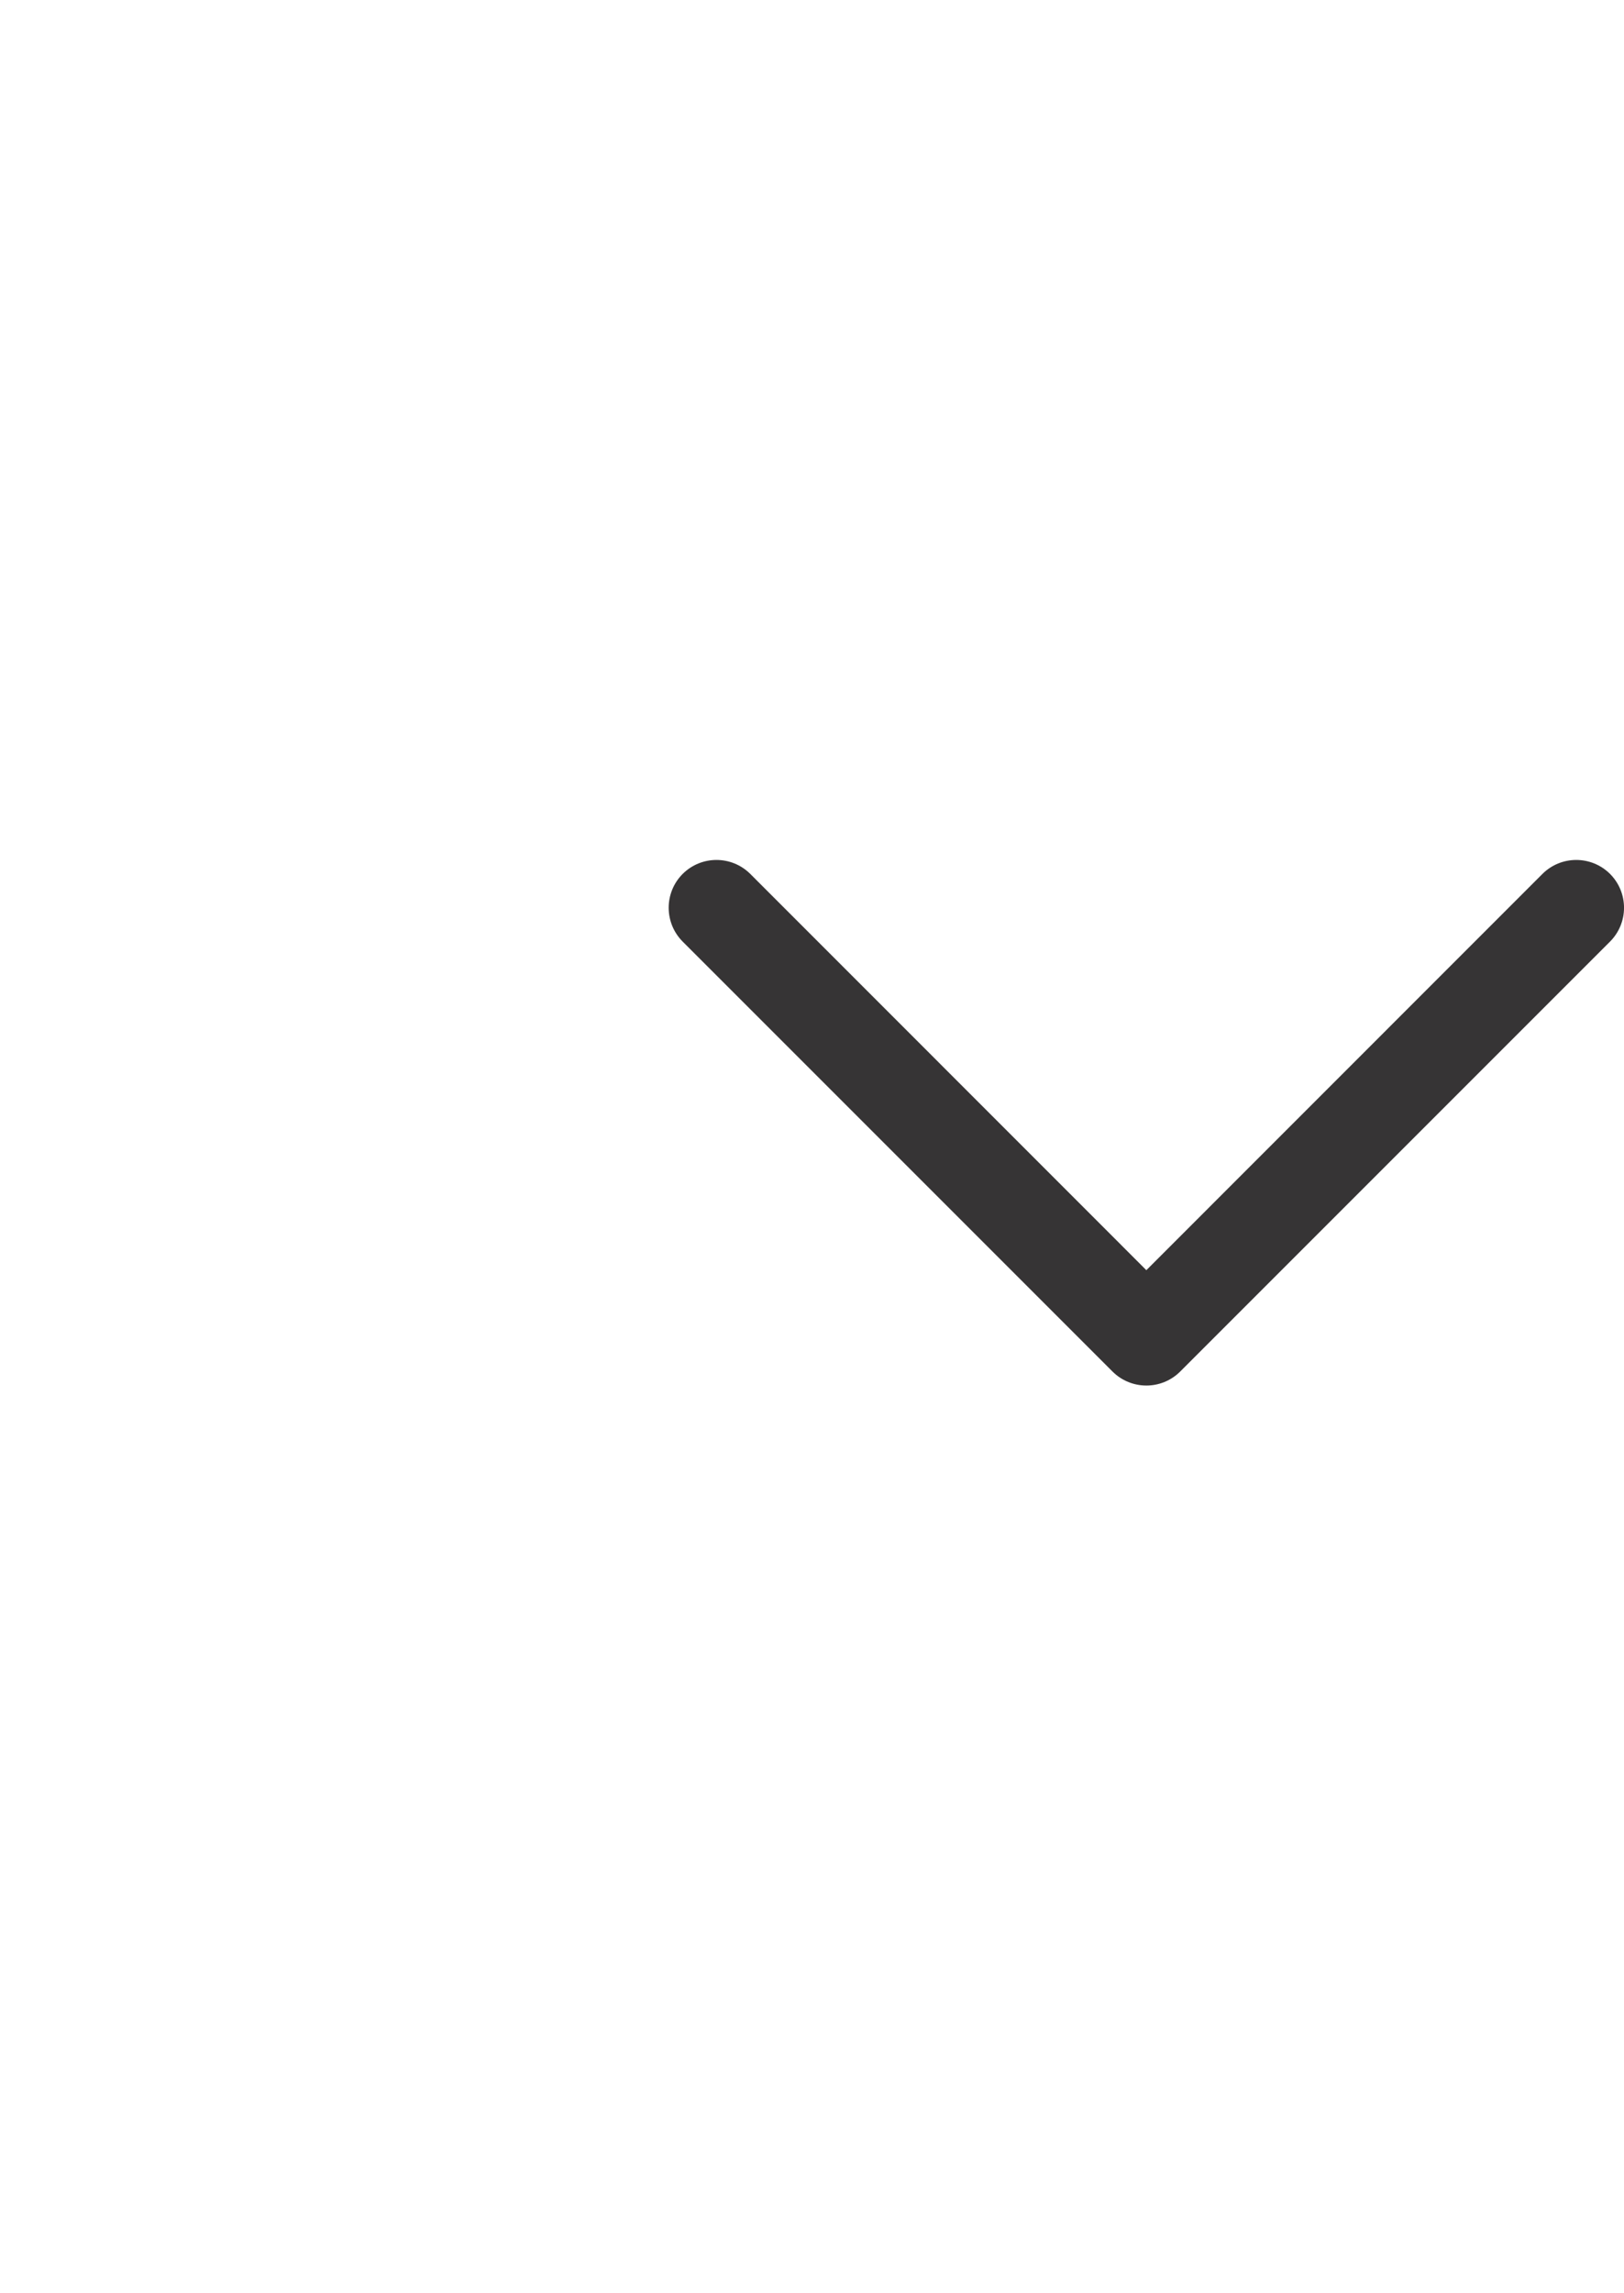 <svg xmlns="http://www.w3.org/2000/svg" width="17" height="24" viewBox="0 0 17 24" fill="none"><path fill-rule="evenodd" clip-rule="evenodd" d="M7.146 9.146C7.342 8.951 7.658 8.951 7.854 9.146L12 13.293L16.146 9.146C16.342 8.951 16.658 8.951 16.854 9.146C17.049 9.342 17.049 9.658 16.854 9.854L12.354 14.354C12.158 14.549 11.842 14.549 11.646 14.354L7.146 9.854C6.951 9.658 6.951 9.342 7.146 9.146Z" fill="#363435"></path></svg>
